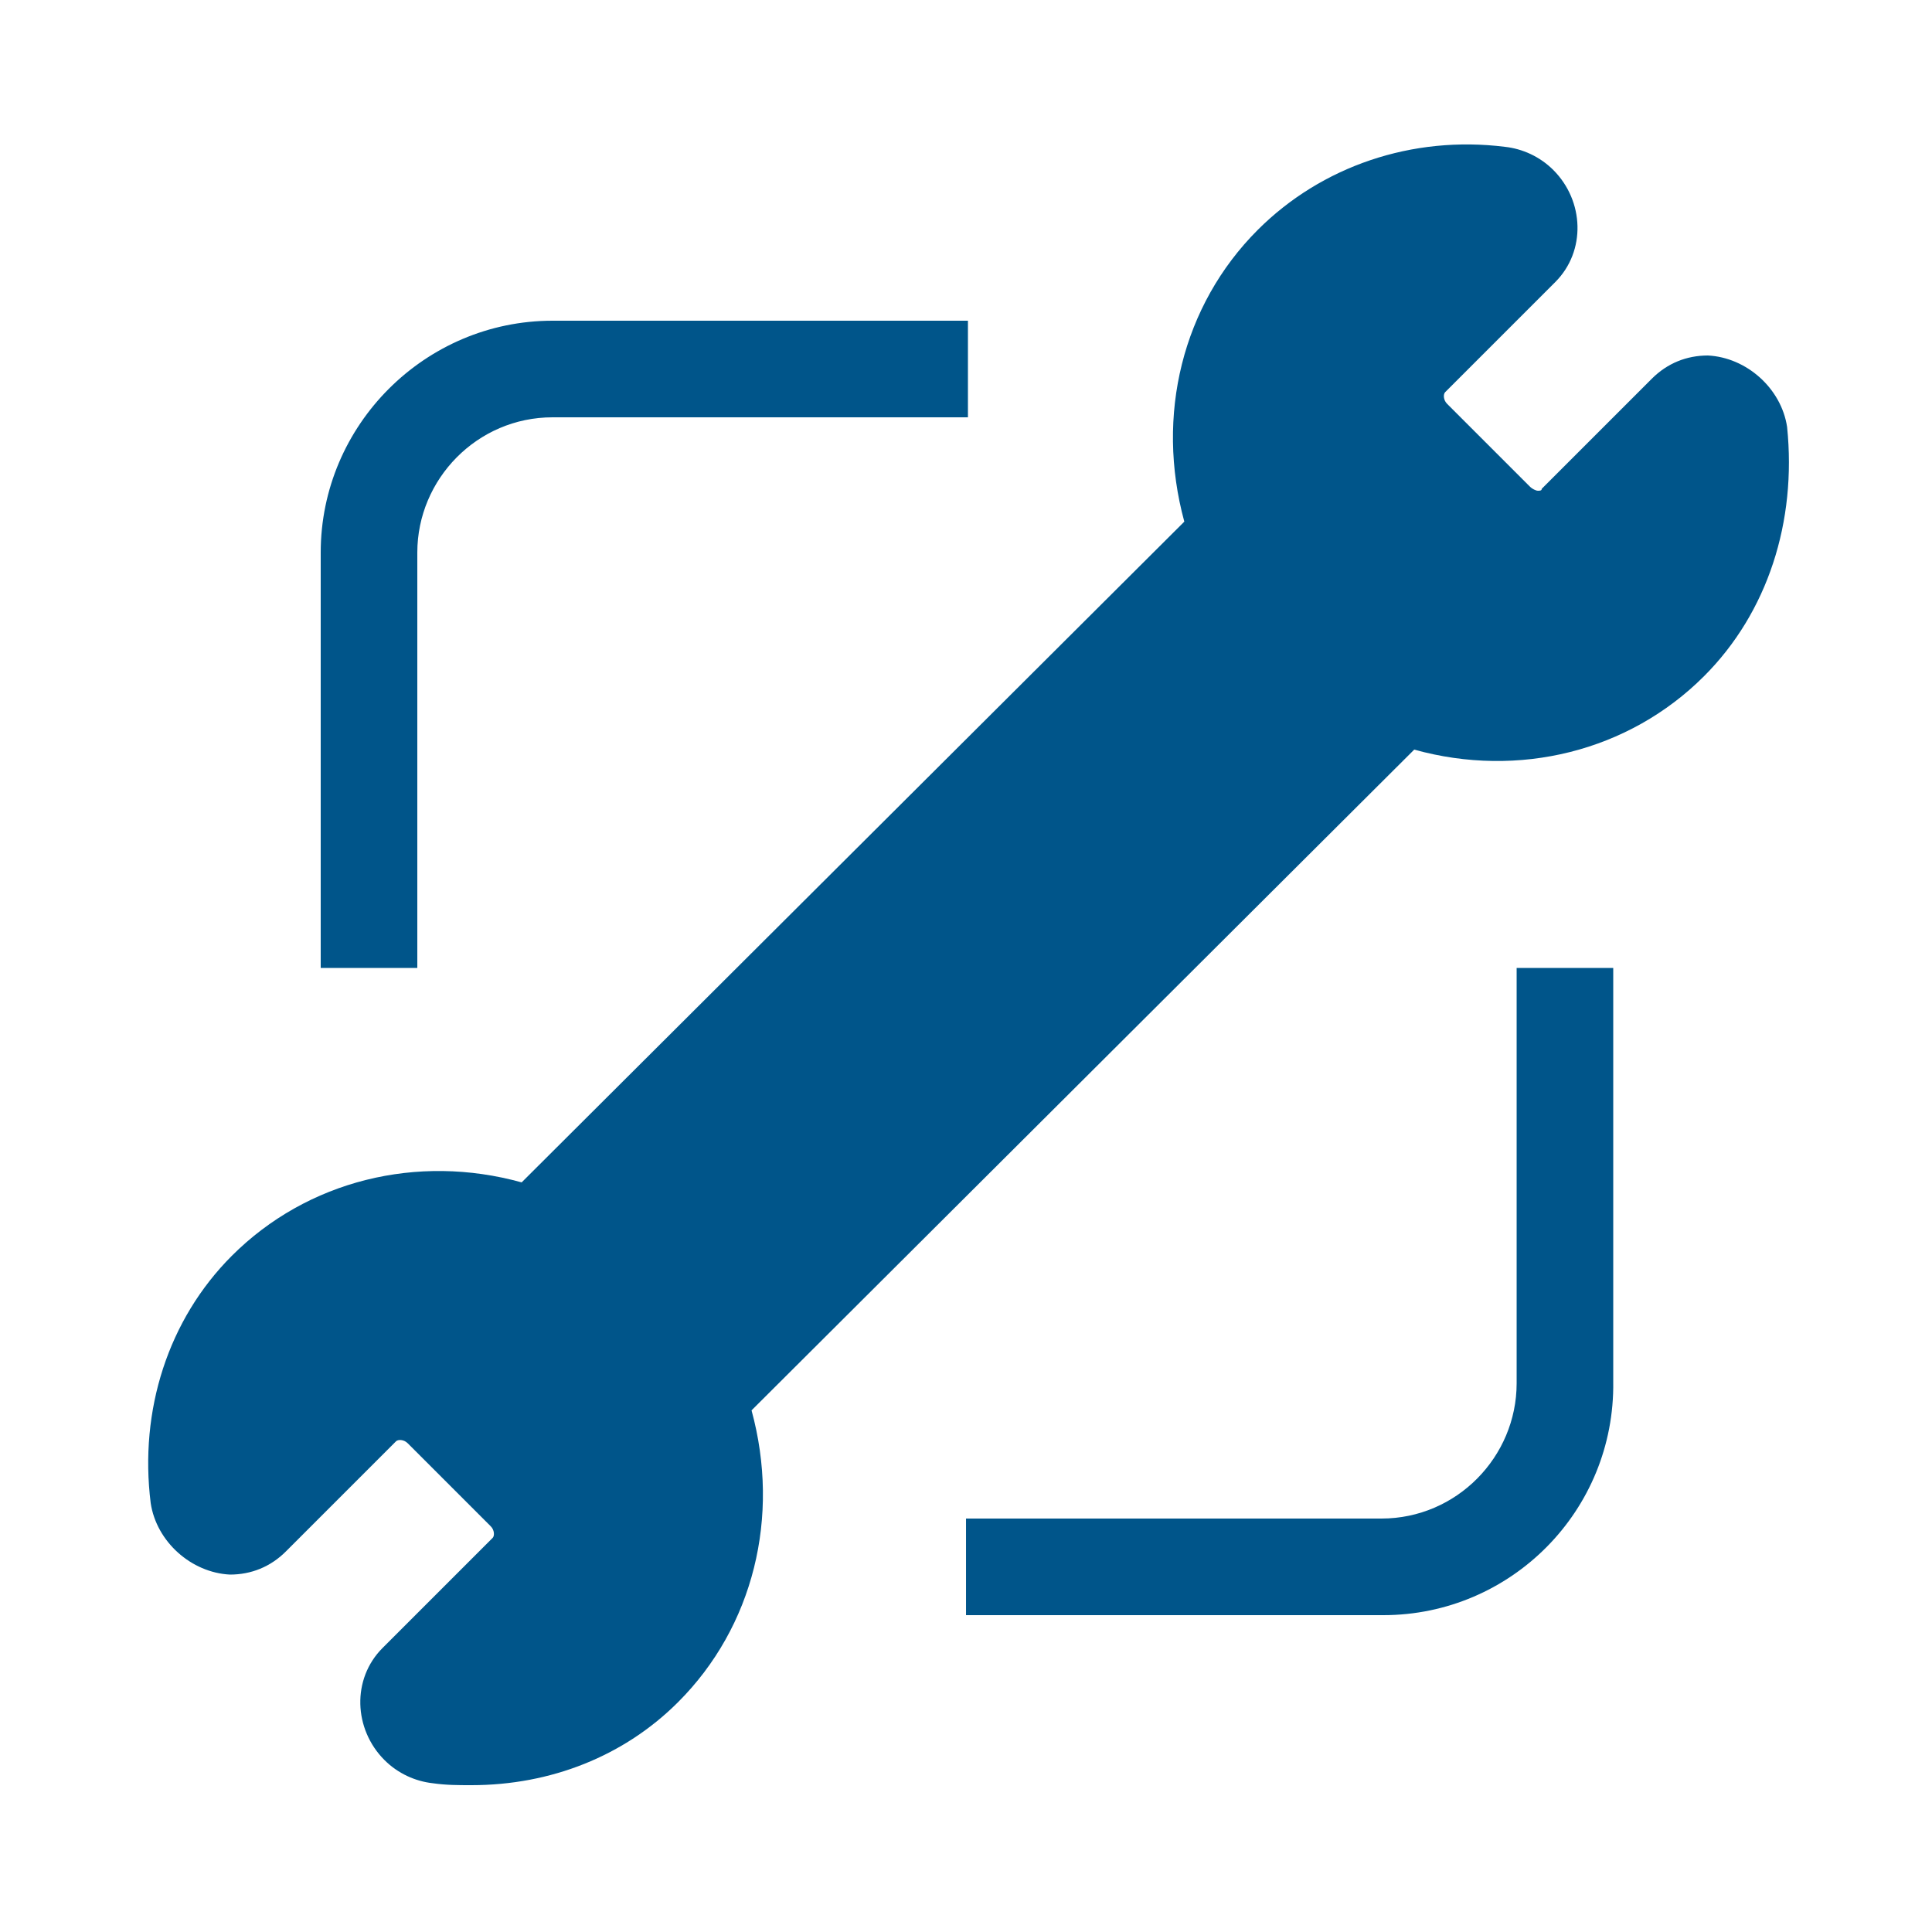 <svg width="100" height="100" viewBox="0 0 100 100" fill="none" xmlns="http://www.w3.org/2000/svg">
    <path d="M24.4 92.4c-.7 0-1.3 0-2-.1-.9-.1-1.8-.5-2.5-1.2-1.6-1.6-1.7-4.2-.1-5.8l5.7-5.7c.1-.1.1-.4-.1-.6l-4.3-4.3c-.2-.2-.5-.2-.6-.1l-5.7 5.7c-.8.8-1.8 1.2-2.9 1.2-2-.1-3.8-1.7-4.1-3.7-.6-4.8.9-9.5 4.2-12.8 3.9-3.9 9.6-5.3 15-3.8L61.3 27c-1.5-5.5-.1-11.2 3.8-15.1 3.3-3.3 8-4.9 12.8-4.3.9.1 1.8.5 2.5 1.2 1.6 1.6 1.7 4.2.1 5.8l-5.7 5.7c-.1.1-.1.4.1.6l4.3 4.3c.1.1.3.2.4.2.1 0 .2 0 .2-.1l5.7-5.7c.8-.8 1.8-1.2 2.9-1.2 2 .1 3.8 1.7 4.1 3.7.5 4.9-1 9.6-4.3 12.9-3.9 3.9-9.6 5.3-15 3.8L38.9 73c1.5 5.5.1 11.2-3.8 15.1-2.8 2.8-6.6 4.3-10.7 4.3zM21.6 50.1h-5V28.6c0-6.6 5.4-12 12-12h21.5v5H28.6c-3.9 0-7 3.2-7 7v21.5zM71.601 83.6h-21.6v-5h21.5c3.9 0 7-3.2 7-7V50.1h5v21.4c.1 6.7-5.3 12.1-11.9 12.1z" fill="#00558A"/>
</svg>
